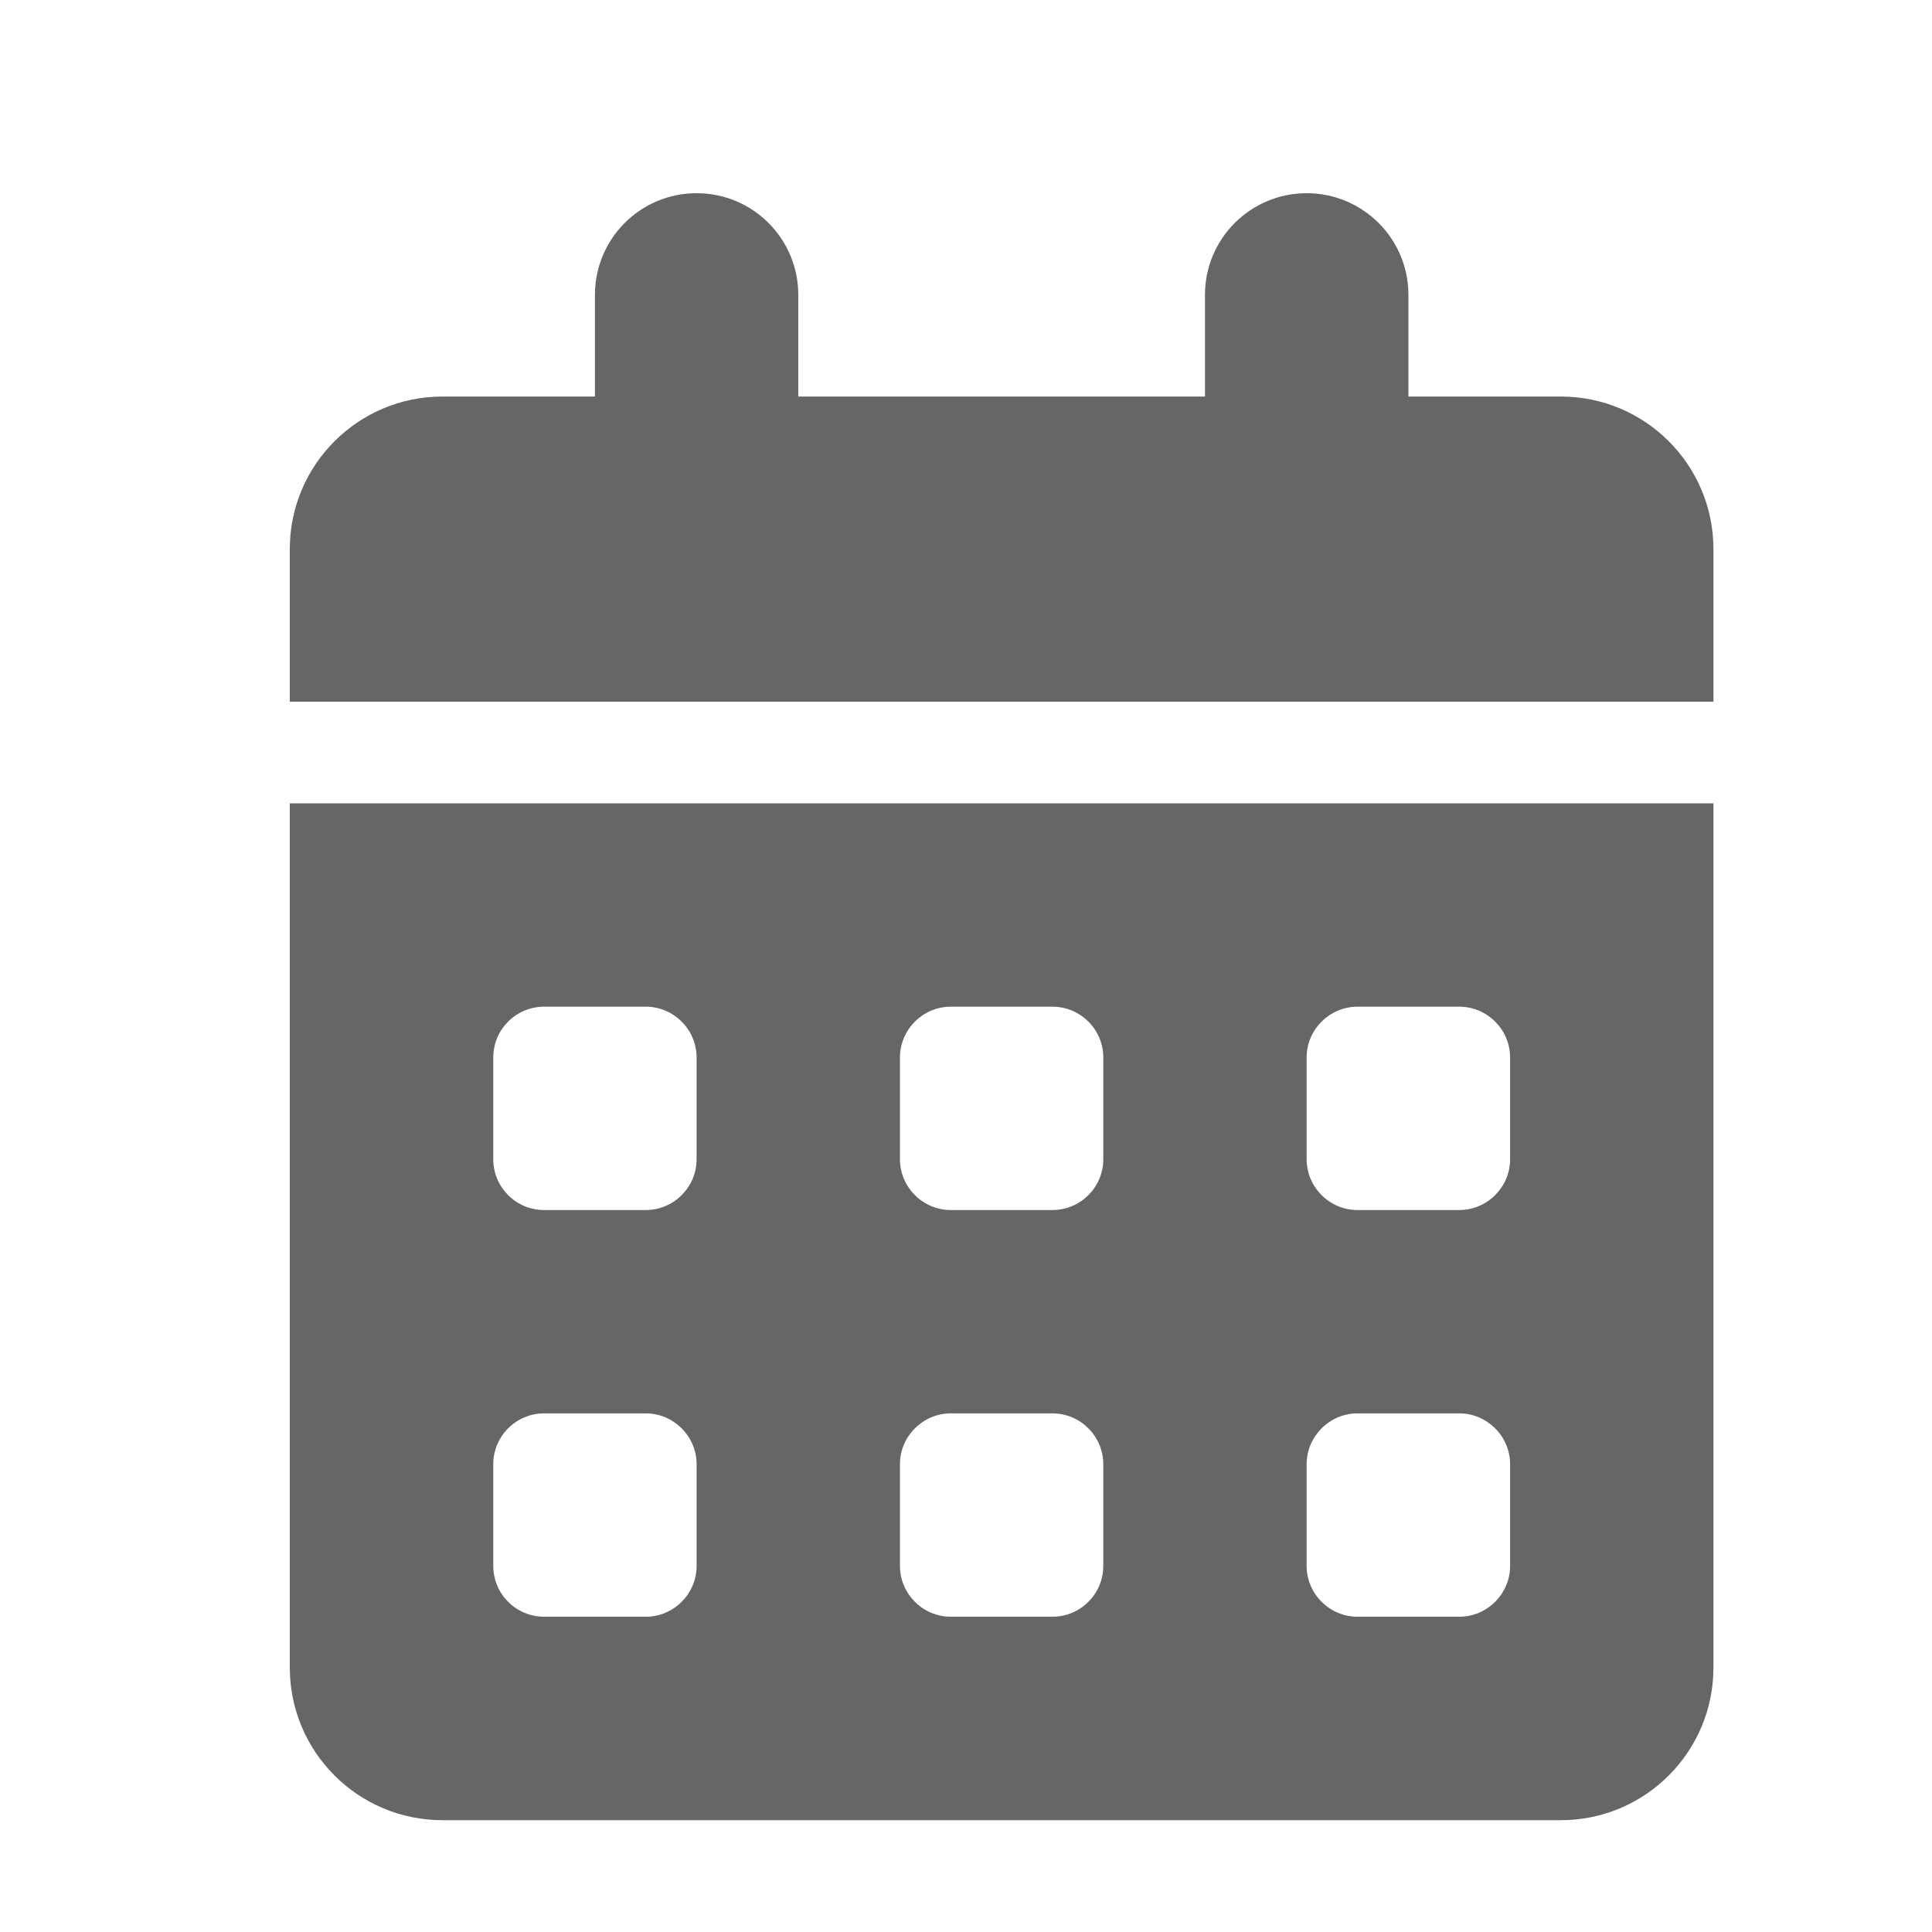 <svg width="16" height="16" viewBox="0 0 16 16" fill="none" xmlns="http://www.w3.org/2000/svg">
<path d="M6.611 2.442V3.284H9.979V2.442C9.979 1.977 10.356 1.6 10.821 1.6C11.287 1.6 11.664 1.977 11.664 2.442V3.284H12.927C13.624 3.284 14.19 3.85 14.19 4.547V5.811H2.4V4.547C2.4 3.85 2.966 3.284 3.664 3.284H4.927V2.442C4.927 1.977 5.303 1.6 5.769 1.6C6.235 1.6 6.611 1.977 6.611 2.442ZM2.4 6.653H14.19V13.81C14.19 14.508 13.624 15.074 12.927 15.074H3.664C2.966 15.074 2.4 14.508 2.4 13.81V6.653ZM4.085 9.6C4.085 9.832 4.273 10.021 4.506 10.021H5.348C5.579 10.021 5.769 9.832 5.769 9.6V8.758C5.769 8.526 5.579 8.337 5.348 8.337H4.506C4.273 8.337 4.085 8.526 4.085 8.758V9.6ZM7.453 9.6C7.453 9.832 7.643 10.021 7.874 10.021H8.716C8.948 10.021 9.137 9.832 9.137 9.6V8.758C9.137 8.526 8.948 8.337 8.716 8.337H7.874C7.643 8.337 7.453 8.526 7.453 8.758V9.6ZM11.242 8.337C11.011 8.337 10.821 8.526 10.821 8.758V9.6C10.821 9.832 11.011 10.021 11.242 10.021H12.085C12.316 10.021 12.506 9.832 12.506 9.6V8.758C12.506 8.526 12.316 8.337 12.085 8.337H11.242ZM4.085 12.968C4.085 13.2 4.273 13.389 4.506 13.389H5.348C5.579 13.389 5.769 13.2 5.769 12.968V12.126C5.769 11.895 5.579 11.705 5.348 11.705H4.506C4.273 11.705 4.085 11.895 4.085 12.126V12.968ZM7.874 11.705C7.643 11.705 7.453 11.895 7.453 12.126V12.968C7.453 13.2 7.643 13.389 7.874 13.389H8.716C8.948 13.389 9.137 13.2 9.137 12.968V12.126C9.137 11.895 8.948 11.705 8.716 11.705H7.874ZM10.821 12.968C10.821 13.2 11.011 13.389 11.242 13.389H12.085C12.316 13.389 12.506 13.2 12.506 12.968V12.126C12.506 11.895 12.316 11.705 12.085 11.705H11.242C11.011 11.705 10.821 11.895 10.821 12.126V12.968Z" fill="#666666"/>
</svg>
